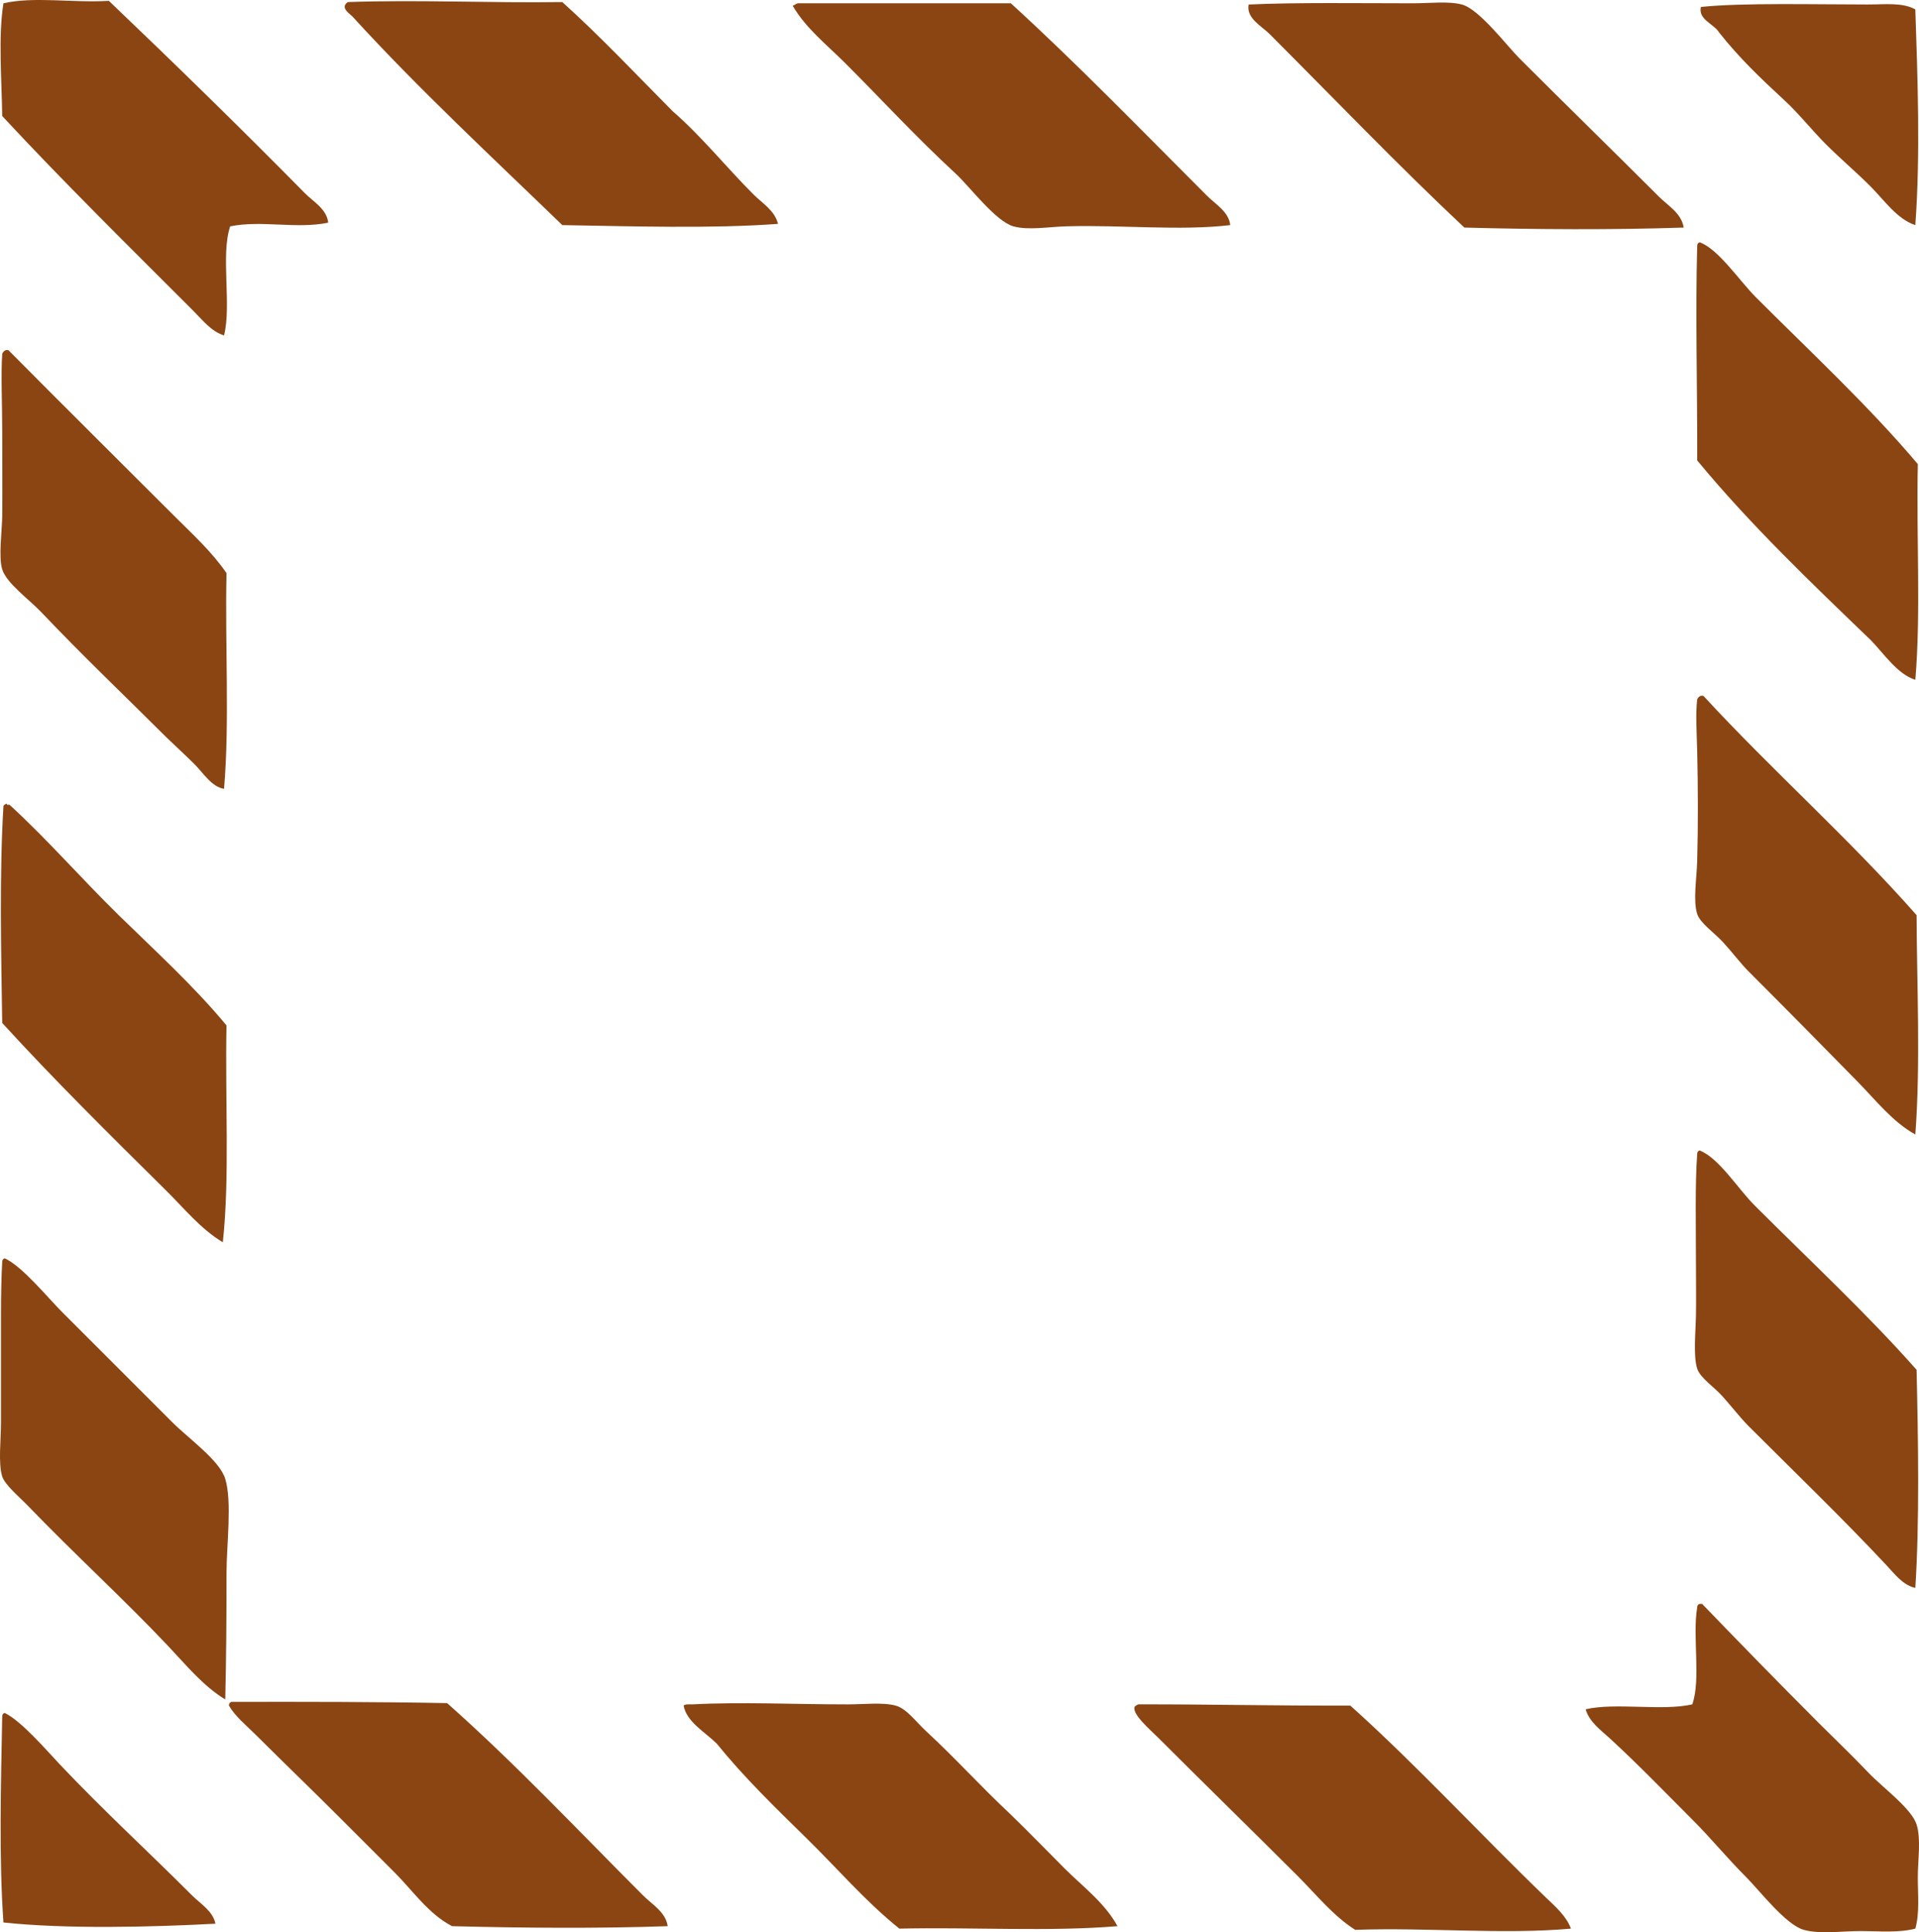 <?xml version="1.0" encoding="iso-8859-1"?> <!-- Generator: Adobe Illustrator 19.2.0, SVG Export Plug-In . SVG Version: 6.00 Build 0) --> <svg xmlns="http://www.w3.org/2000/svg" xmlns:xlink="http://www.w3.org/1999/xlink" version="1.1" x="0px" y="0px" viewBox="0 0 75.307 75.828" style="enable-background:new 0 0 75.307 75.828;" xml:space="preserve"> <g id="Iveco" fill="#8B4513"> <path d="M12.88,8.739c-1.251,0.257-2.61-0.106-3.847,0.144 c-0.381,1.128,0.062,3.077-0.241,4.281c-0.507-0.159-0.841-0.602-1.202-0.962C5.108,9.718,2.515,7.168,0.087,4.554 C0.069,3.164-0.075,1.43,0.135,0.129c1.19-0.275,2.705-0.012,4.137-0.096c2.57,2.454,5.169,4.987,7.695,7.551 C12.292,7.914,12.823,8.202,12.88,8.739z" fill="#8B4513"/> <path d="M30.531,8.786c-2.617,0.194-5.767,0.093-8.465,0.048 c-2.698-2.613-5.637-5.338-8.225-8.176c-0.106-0.117-0.517-0.354-0.191-0.577c2.817-0.098,5.538,0.042,8.416,0 c1.51,1.359,2.898,2.841,4.328,4.28c1.146,0.997,2.088,2.183,3.175,3.27C29.913,7.976,30.407,8.263,30.531,8.786z" fill="#8B4513"/> <path d="M31.301,0.129c2.789,0,5.579,0,8.368,0c2.625,2.398,5.152,5.008,7.695,7.551 c0.341,0.341,0.857,0.63,0.914,1.154c-1.969,0.233-4.223-0.014-6.444,0.048c-0.674,0.02-1.49,0.164-2.068,0 c-0.697-0.197-1.725-1.573-2.261-2.067c-1.577-1.456-2.853-2.854-4.328-4.329c-0.736-0.735-1.563-1.383-2.068-2.26 C31.18,0.201,31.23,0.155,31.301,0.129z" fill="#8B4513"/> <path d="M66.073,8.931c-2.819,0.092-5.743,0.076-8.608,0 c-2.572-2.414-5.113-5.064-7.647-7.6c-0.31-0.31-0.92-0.613-0.818-1.154c1.852-0.086,4.386-0.048,6.445-0.048 c0.662,0,1.393-0.091,1.924,0.048c0.681,0.18,1.769,1.625,2.261,2.116c1.876,1.876,3.631,3.584,5.483,5.436 C65.455,8.073,65.988,8.37,66.073,8.931z" fill="#8B4513"/> <path d="M75.163,0.369c0.091,2.721,0.2,5.721,0,8.465 c-0.716-0.231-1.218-0.978-1.779-1.539c-0.56-0.559-1.163-1.067-1.731-1.635c-0.552-0.552-1.051-1.192-1.635-1.731 c-0.926-0.855-1.767-1.659-2.549-2.646c-0.203-0.347-0.834-0.508-0.722-1.01c1.633-0.17,4.507-0.096,6.541-0.097 C73.971,0.177,74.653,0.086,75.163,0.369z" fill="#8B4513"/> <path d="M75.163,26.678c-0.688-0.212-1.213-0.998-1.731-1.539 c-2.36-2.272-4.733-4.533-6.829-7.07c0.009-2.839-0.075-5.769,0-8.417c-0.002-0.082,0.036-0.124,0.097-0.144 c0.734,0.262,1.568,1.521,2.212,2.164c2.158,2.158,4.434,4.272,6.349,6.541C75.197,21.004,75.386,24.046,75.163,26.678z" fill="#8B4513"/> <path d="M8.792,30.958c-0.489-0.083-0.798-0.604-1.154-0.962 c-0.366-0.366-0.757-0.72-1.106-1.058c-1.599-1.597-3.252-3.164-4.905-4.906c-0.48-0.506-1.366-1.137-1.539-1.684 c-0.154-0.489-0.006-1.536,0-2.116c0.009-0.866,0-2.077,0-3.222c0-1.143-0.058-2.35,0-3.127c0.027-0.069,0.075-0.117,0.144-0.144 c0.032,0,0.064,0,0.096,0c2.151,2.171,4.315,4.315,6.493,6.492c0.717,0.717,1.488,1.414,2.068,2.261 C8.825,25.285,9.016,28.327,8.792,30.958z" fill="#8B4513"/> <path d="M75.163,44.521c-0.878-0.478-1.553-1.346-2.26-2.067 c-1.434-1.463-2.745-2.793-4.281-4.329c-0.313-0.313-0.634-0.746-1.01-1.154c-0.35-0.379-0.894-0.743-1.01-1.106 c-0.167-0.523-0.019-1.385,0-2.067c0.038-1.361,0.034-2.914,0-4.329c-0.019-0.754-0.065-1.464,0-2.02 c0.027-0.069,0.075-0.118,0.145-0.145c0.032,0,0.063,0,0.096,0c2.714,2.945,5.719,5.6,8.369,8.609 C75.224,38.668,75.37,41.766,75.163,44.521z" fill="#8B4513"/> <path d="M8.744,48.753c-0.898-0.545-1.532-1.353-2.261-2.068 c-2.168-2.145-4.337-4.287-6.396-6.54c-0.043-2.819-0.112-5.856,0.048-8.513c0.006-0.039,0.159-0.146,0.144-0.049 c0.032,0,0.065,0,0.096,0c1.497,1.372,2.831,2.91,4.281,4.329c1.441,1.411,2.939,2.769,4.232,4.328 C8.83,43.121,9.02,46.205,8.744,48.753z" fill="#8B4513"/> <path d="M75.163,62.316c-0.497-0.108-0.825-0.563-1.154-0.913 c-1.741-1.857-3.497-3.545-5.387-5.434c-0.313-0.314-0.628-0.723-1.01-1.154c-0.345-0.391-0.891-0.736-1.01-1.106 c-0.158-0.491-0.06-1.45-0.048-2.068c0.012-0.649,0-1.367,0-2.02c0-1.547-0.039-3.142,0.048-4.329 c-0.002-0.082,0.036-0.124,0.097-0.144c0.76,0.297,1.494,1.494,2.164,2.164c2.143,2.143,4.401,4.239,6.349,6.444 C75.277,56.533,75.328,59.74,75.163,62.316z" fill="#8B4513"/> <path d="M8.84,66.693c-0.865-0.522-1.538-1.353-2.26-2.116 c-1.741-1.841-3.627-3.556-5.483-5.482c-0.344-0.357-0.902-0.817-1.01-1.154c-0.162-0.513-0.048-1.445-0.048-2.116 c0-1.436,0.002-2.883,0-4.232c-0.001-0.715,0.016-1.547,0.048-2.068c-0.002-0.082,0.036-0.124,0.096-0.145 c0.686,0.307,1.693,1.549,2.261,2.116c1.504,1.504,2.82,2.821,4.329,4.329c0.648,0.646,1.847,1.488,2.067,2.213 c0.274,0.898,0.049,2.6,0.049,3.703C8.889,63.59,8.877,65.123,8.84,66.693z" fill="#8B4513"/> <path d="M75.163,75.687c-0.667,0.173-1.432,0.096-2.164,0.096 c-0.729,0-1.581,0.128-2.212-0.048c-0.709-0.196-1.746-1.554-2.261-2.068c-0.747-0.747-1.394-1.538-2.068-2.212 c-1.14-1.141-2.115-2.157-3.271-3.223c-0.36-0.332-0.819-0.652-0.962-1.154c1.187-0.272,2.997,0.079,4.185-0.192 c0.346-0.984,0-2.66,0.192-3.8c-0.002-0.082,0.036-0.124,0.097-0.144c0.031,0,0.063,0,0.096,0c1.474,1.528,2.994,3.09,4.569,4.665 c0.599,0.6,1.292,1.259,1.972,1.972c0.554,0.581,1.677,1.393,1.876,2.021c0.182,0.572,0.048,1.402,0.048,2.067 C75.26,74.376,75.336,75.07,75.163,75.687z" fill="#8B4513"/> <path d="M9.08,66.789c2.895-0.006,5.748-0.004,8.466,0.048 c2.682,2.379,5.141,4.997,7.694,7.551c0.346,0.346,0.887,0.653,0.962,1.202c-2.691,0.096-5.678,0.073-8.464,0 c-0.926-0.482-1.532-1.387-2.261-2.115c-0.714-0.714-1.433-1.433-2.165-2.165c-1.022-1.022-2.188-2.145-3.269-3.223 c-0.389-0.385-0.817-0.732-1.059-1.153C8.983,66.851,9.021,66.809,9.08,66.789z" fill="#8B4513"/> <path d="M43.854,75.59c-2.663,0.224-5.738,0.033-8.561,0.097 c-1.334-1.071-2.44-2.37-3.655-3.559c-1.214-1.188-2.438-2.376-3.512-3.703c-0.454-0.447-1.188-0.856-1.298-1.49 c0.062-0.066,0.208-0.048,0.337-0.049c1.955-0.102,3.992,0.001,6.107,0c0.63,0,1.383-0.088,1.876,0.049 c0.436,0.12,0.79,0.629,1.202,1.01c1.163,1.073,2.141,2.168,3.271,3.222c0.733,0.71,1.443,1.443,2.164,2.165 C42.499,74.044,43.352,74.673,43.854,75.59z" fill="#8B4513"/> <path d="M44.671,66.885c2.786-0.005,5.398,0.059,8.32,0.049 c2.669,2.398,5.088,5.045,7.695,7.551c0.357,0.343,0.783,0.713,0.962,1.202c-2.664,0.24-5.621-0.053-8.465,0.048 c-0.861-0.544-1.514-1.369-2.26-2.116c-1.795-1.794-3.597-3.549-5.483-5.435c-0.306-0.305-1.021-0.915-0.914-1.202 C44.563,66.937,44.614,66.909,44.671,66.885z" fill="#8B4513"/> <path d="M8.455,75.494c-2.542,0.135-5.855,0.214-8.32-0.048 c-0.178-2.552-0.1-5.408-0.048-8.08c-0.002-0.082,0.036-0.125,0.096-0.145c0.659,0.32,1.633,1.457,2.165,2.021 c1.725,1.824,3.432,3.383,5.194,5.146C7.868,74.715,8.354,74.995,8.455,75.494z" fill="#8B4513"/> </g> <g id="Layer_1" fill="#8B4513"> </g> </svg>